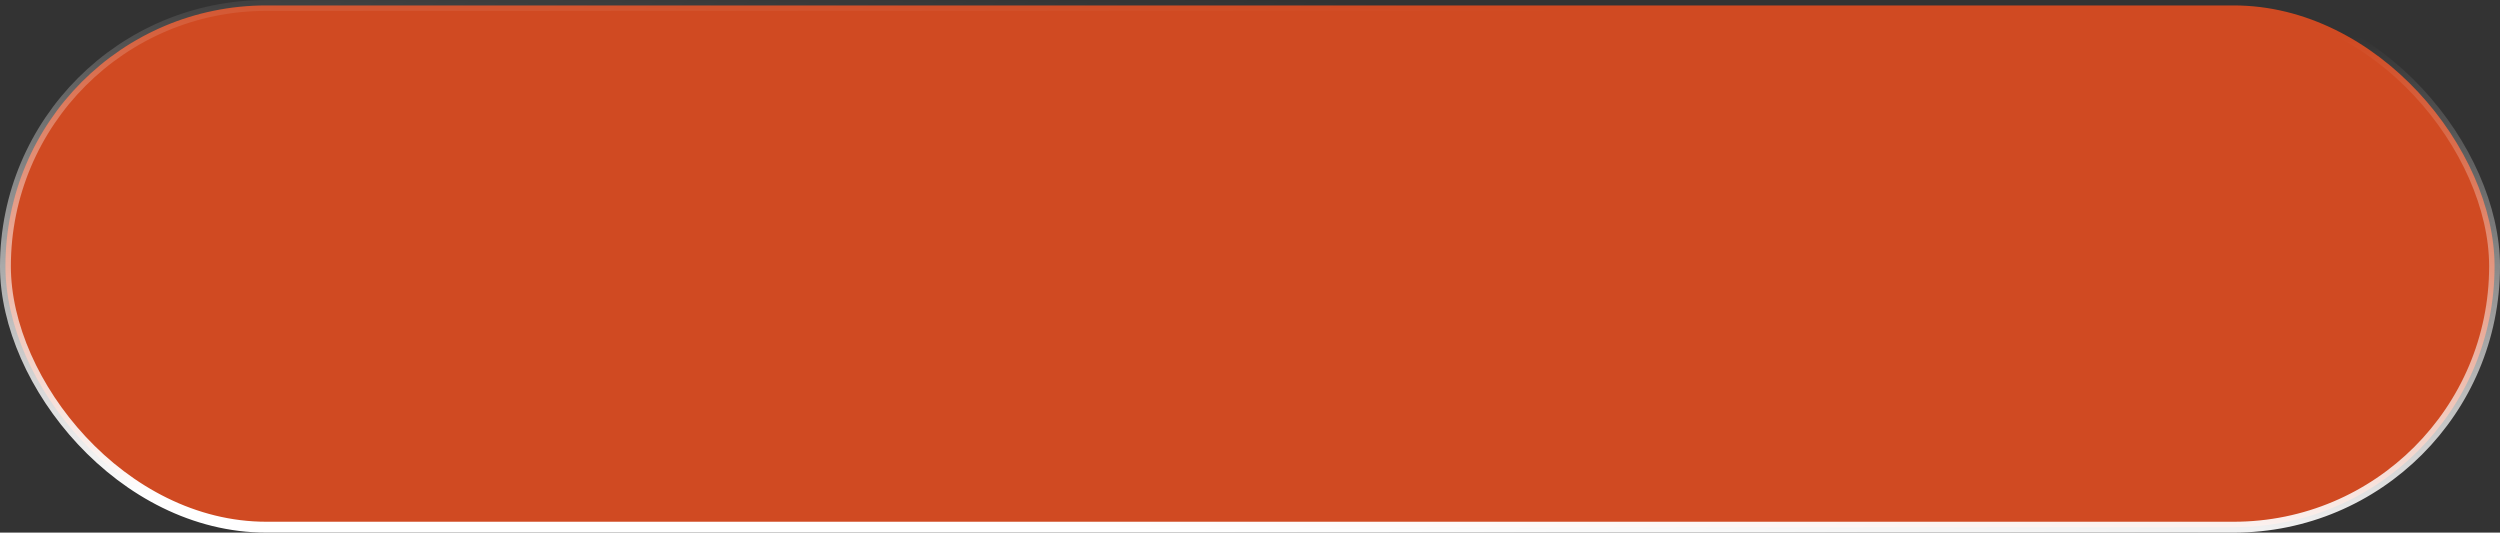 <?xml version="1.0" encoding="UTF-8"?> <svg xmlns="http://www.w3.org/2000/svg" width="230" height="49" viewBox="0 0 230 49" fill="none"><rect x="0" y="0" width="230" height="49" fill="#333333" stroke="none"/> <rect x="0.5" y="0.5" width="229" height="48" rx="24" fill="#D04A22" stroke="url(#paint0_linear_397_4)"></rect> <defs> <linearGradient id="paint0_linear_397_4" x1="116.17" y1="-2.56158e-07" x2="114.521" y2="49.023" gradientUnits="userSpaceOnUse"> <stop stop-color="white" stop-opacity="0"></stop> <stop offset="1" stop-color="white"></stop> </linearGradient> </defs> </svg> 